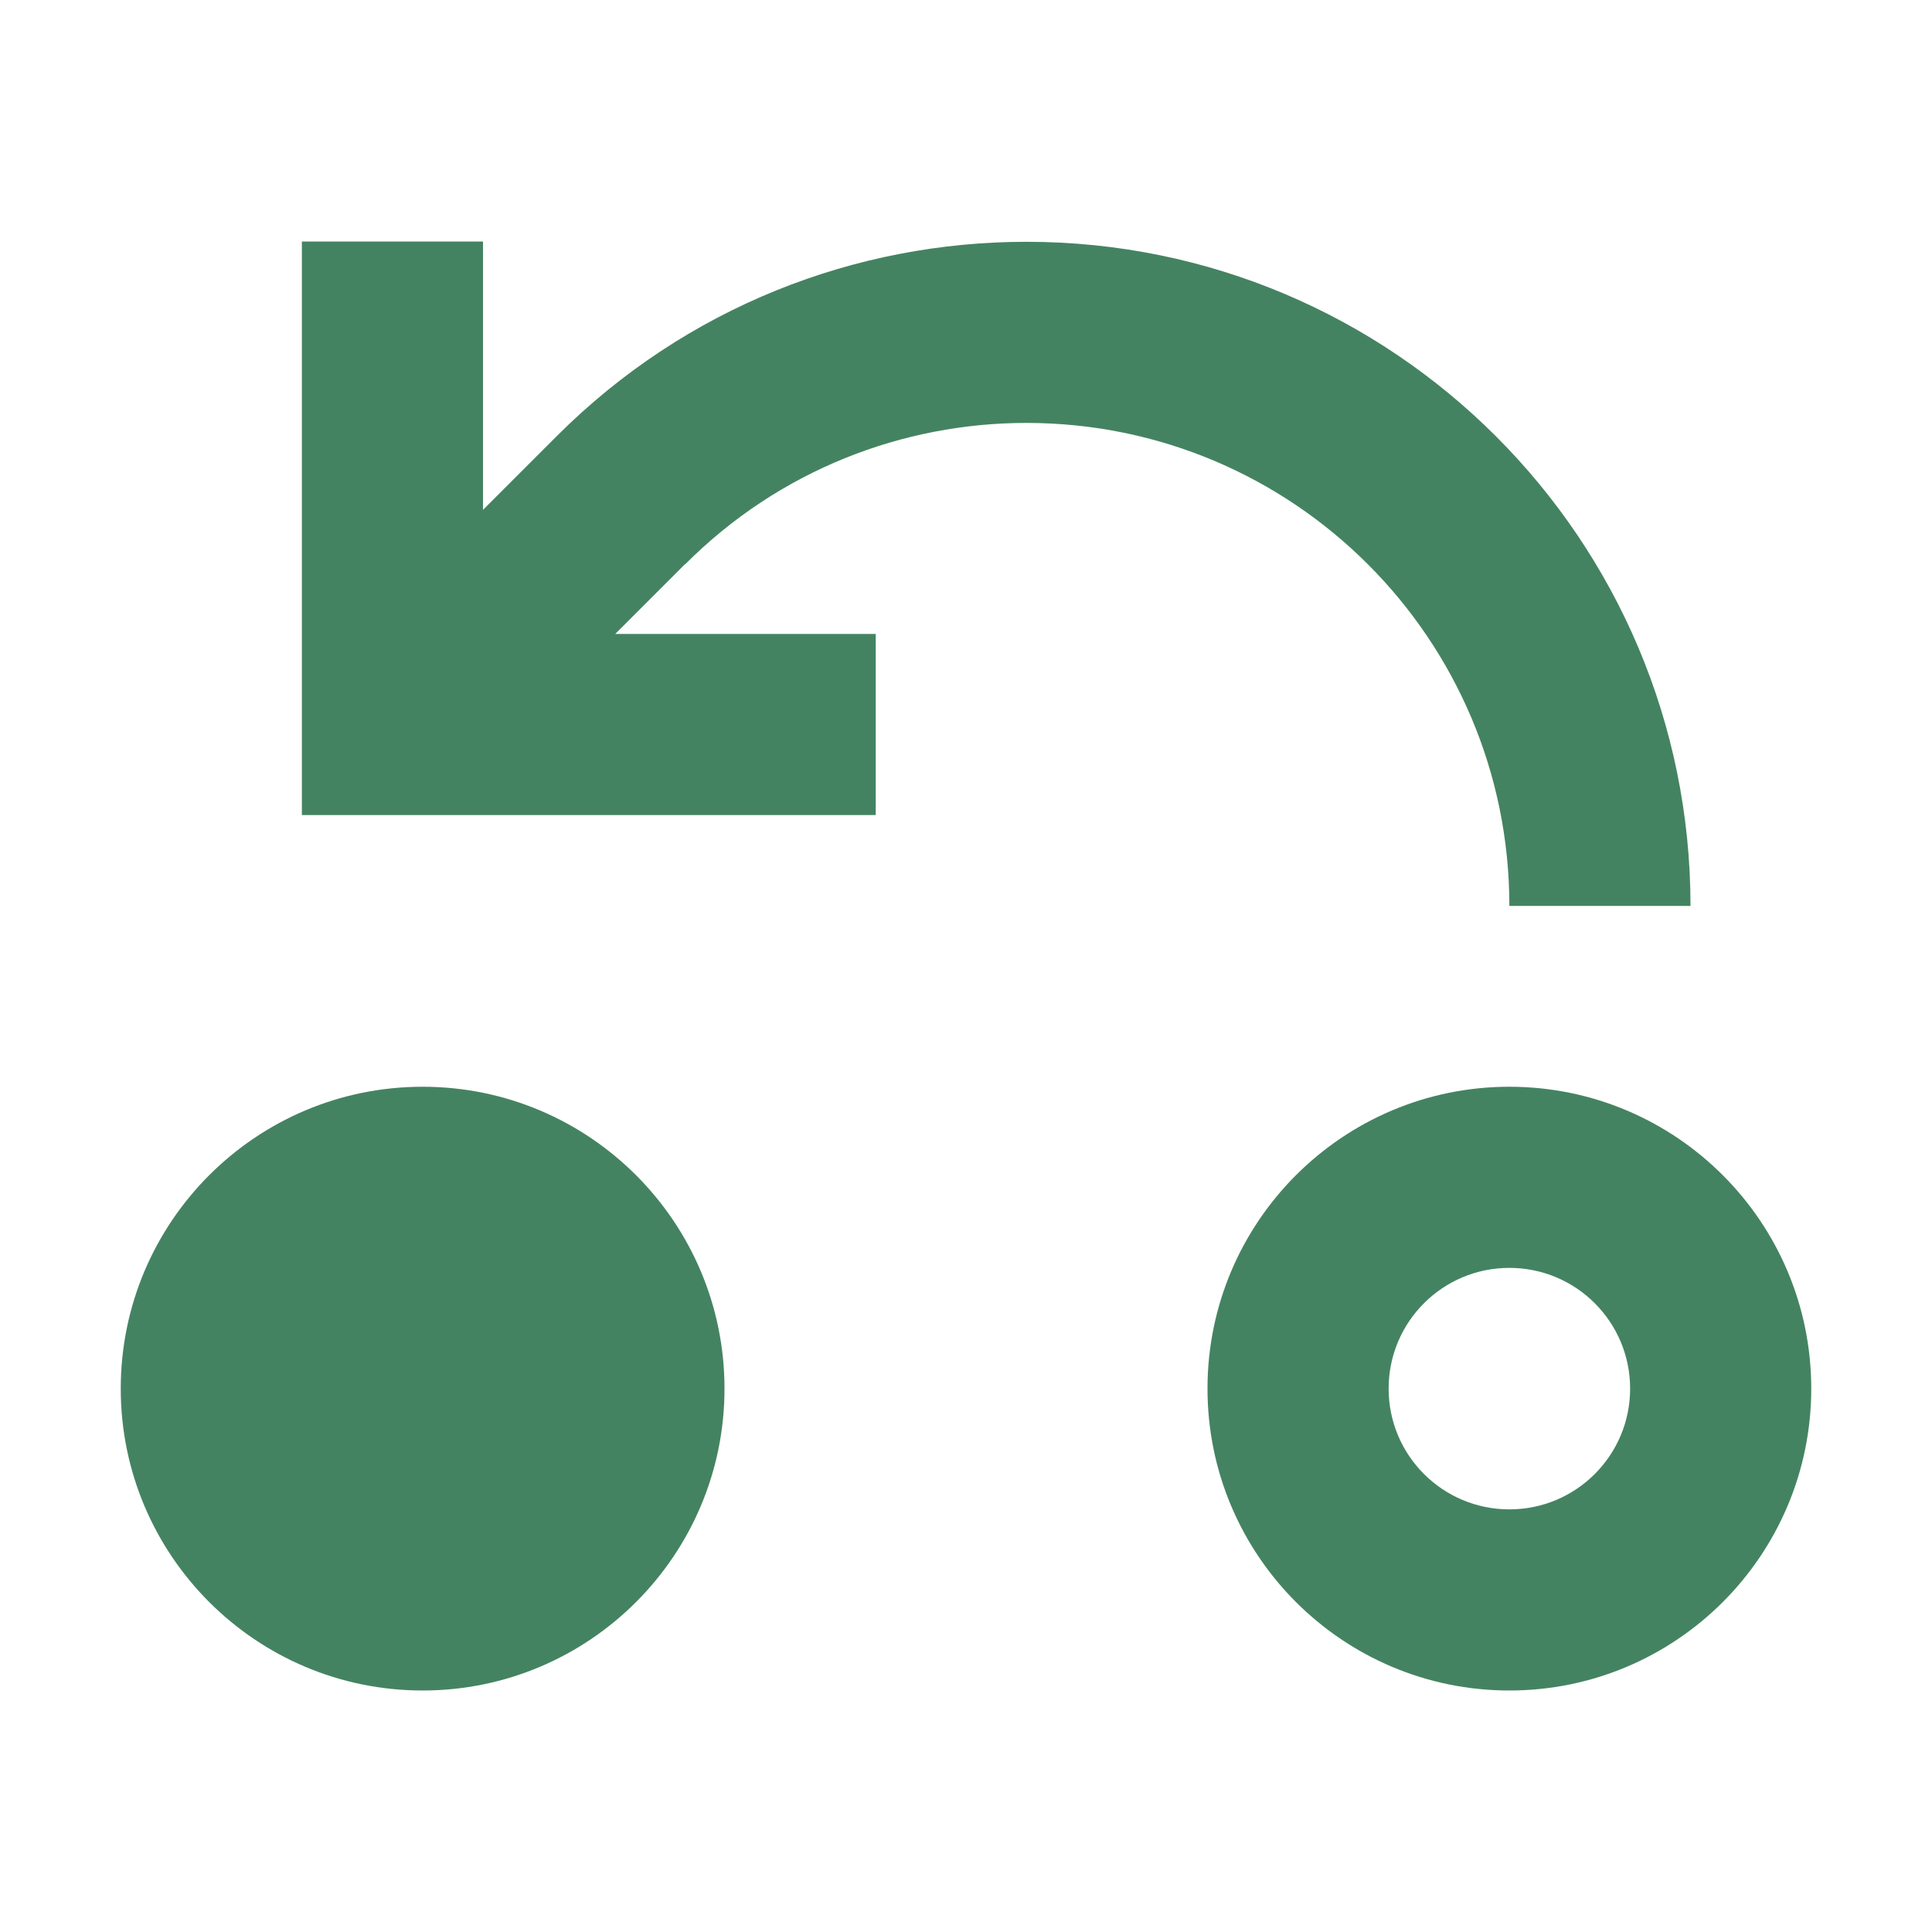 <svg xmlns="http://www.w3.org/2000/svg"  viewBox="0 0 64 64"><defs fill="#448361" /><path  d="m22.69,18.69l-2.31,2.31h8.63v6H10V8h6v8.89l2.44-2.44c4.3-4.3,9.93-6.44,15.56-6.44,12.15,0,22,9.85,22,22h-6c0-8.84-7.16-16-16-16-4.09,0-8.19,1.56-11.31,4.69Zm-8.69,17.31c-5.52,0-10,4.48-10,10s4.48,10,10,10,10-4.48,10-10-4.48-10-10-10Zm46,10c0,5.52-4.48,10-10,10s-10-4.48-10-10,4.48-10,10-10,10,4.48,10,10Zm-6,0c0-2.21-1.79-4-4-4s-4,1.79-4,4,1.79,4,4,4,4-1.79,4-4Z" fill="#448361" /></svg>